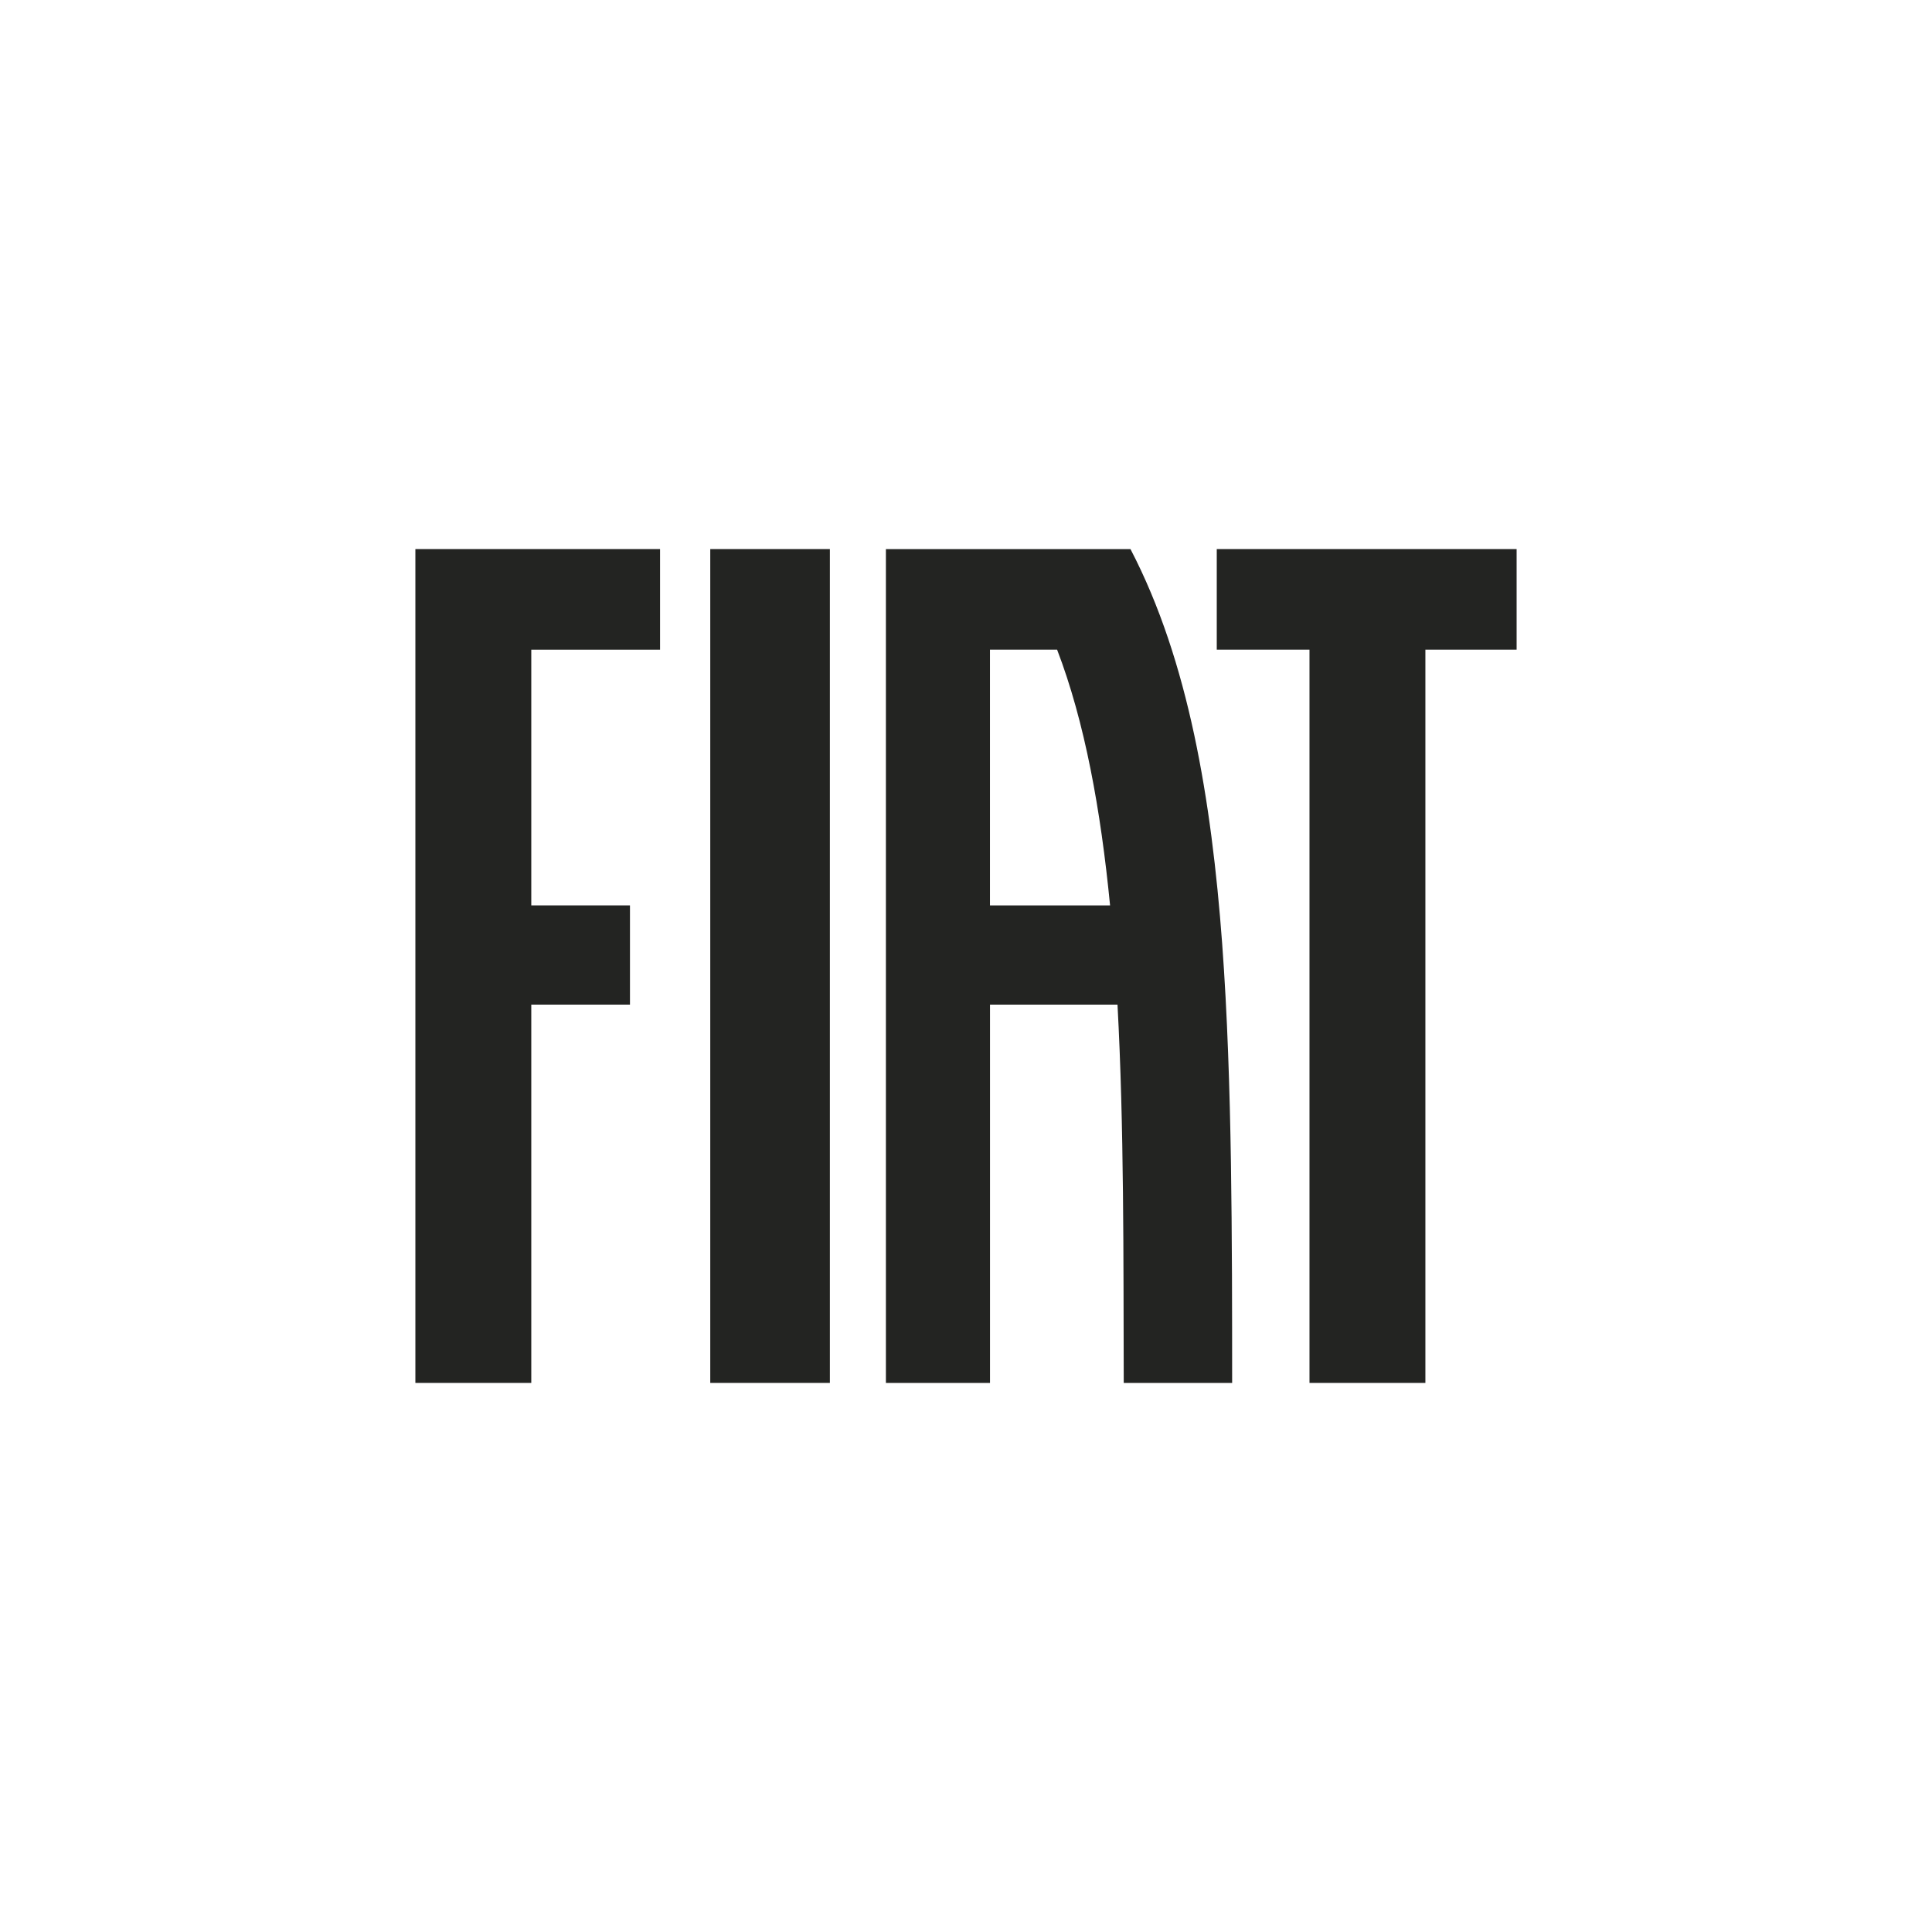 <?xml version="1.0" encoding="UTF-8"?>
<svg id="Laag_1" xmlns="http://www.w3.org/2000/svg" version="1.1" viewBox="0 0 566.93 566.93">
  <!-- Generator: Adobe Illustrator 29.3.1, SVG Export Plug-In . SVG Version: 2.1.0 Build 151)  -->
  <defs>
    <style>
      .st0 {
        fill: #232422;
      }
    </style>
  </defs>
  <rect class="st0" x="208.42" y="161.12" width="35.1" height="244.69"/>
  <polygon class="st0" points="357.05 161.12 357.05 190.64 384.26 190.64 384.26 405.81 418.27 405.81 418.27 190.64 445.04 190.64 445.04 161.12 357.05 161.12"/>
  <polygon class="st0" points="121.89 405.81 155.9 405.81 155.9 294.8 184.86 294.8 184.86 265.68 155.9 265.68 155.9 190.65 193.69 190.65 193.69 161.12 121.89 161.12 121.89 405.81"/>
  <path class="st0" d="M290.5,265.68v-75.04h19.7c8.12,21.16,12.81,47.06,15.54,75.04h-35.25ZM361.51,373.65c-.05-10.73-.13-21.67-.3-32.43-.17-10.8-.43-21.67-.84-32.39-.4-10.73-.96-21.46-1.74-32-.78-10.54-1.8-21-3.13-31.21-1.33-10.22-2.99-20.26-5.07-30.01-2.09-9.75-4.61-19.23-7.68-28.33-3.07-9.1-6.7-17.86-11.02-26.15h-71.77v244.68h30.55v-111h37.41c.97,17.93,1.4,36.48,1.6,55.1.1,9.32.15,18.67.17,28,.03,9.34.03,18.65.06,27.91h31.81c0-5.32,0-10.66-.01-16.03,0-5.36-.02-10.74-.04-16.13"/>
</svg>